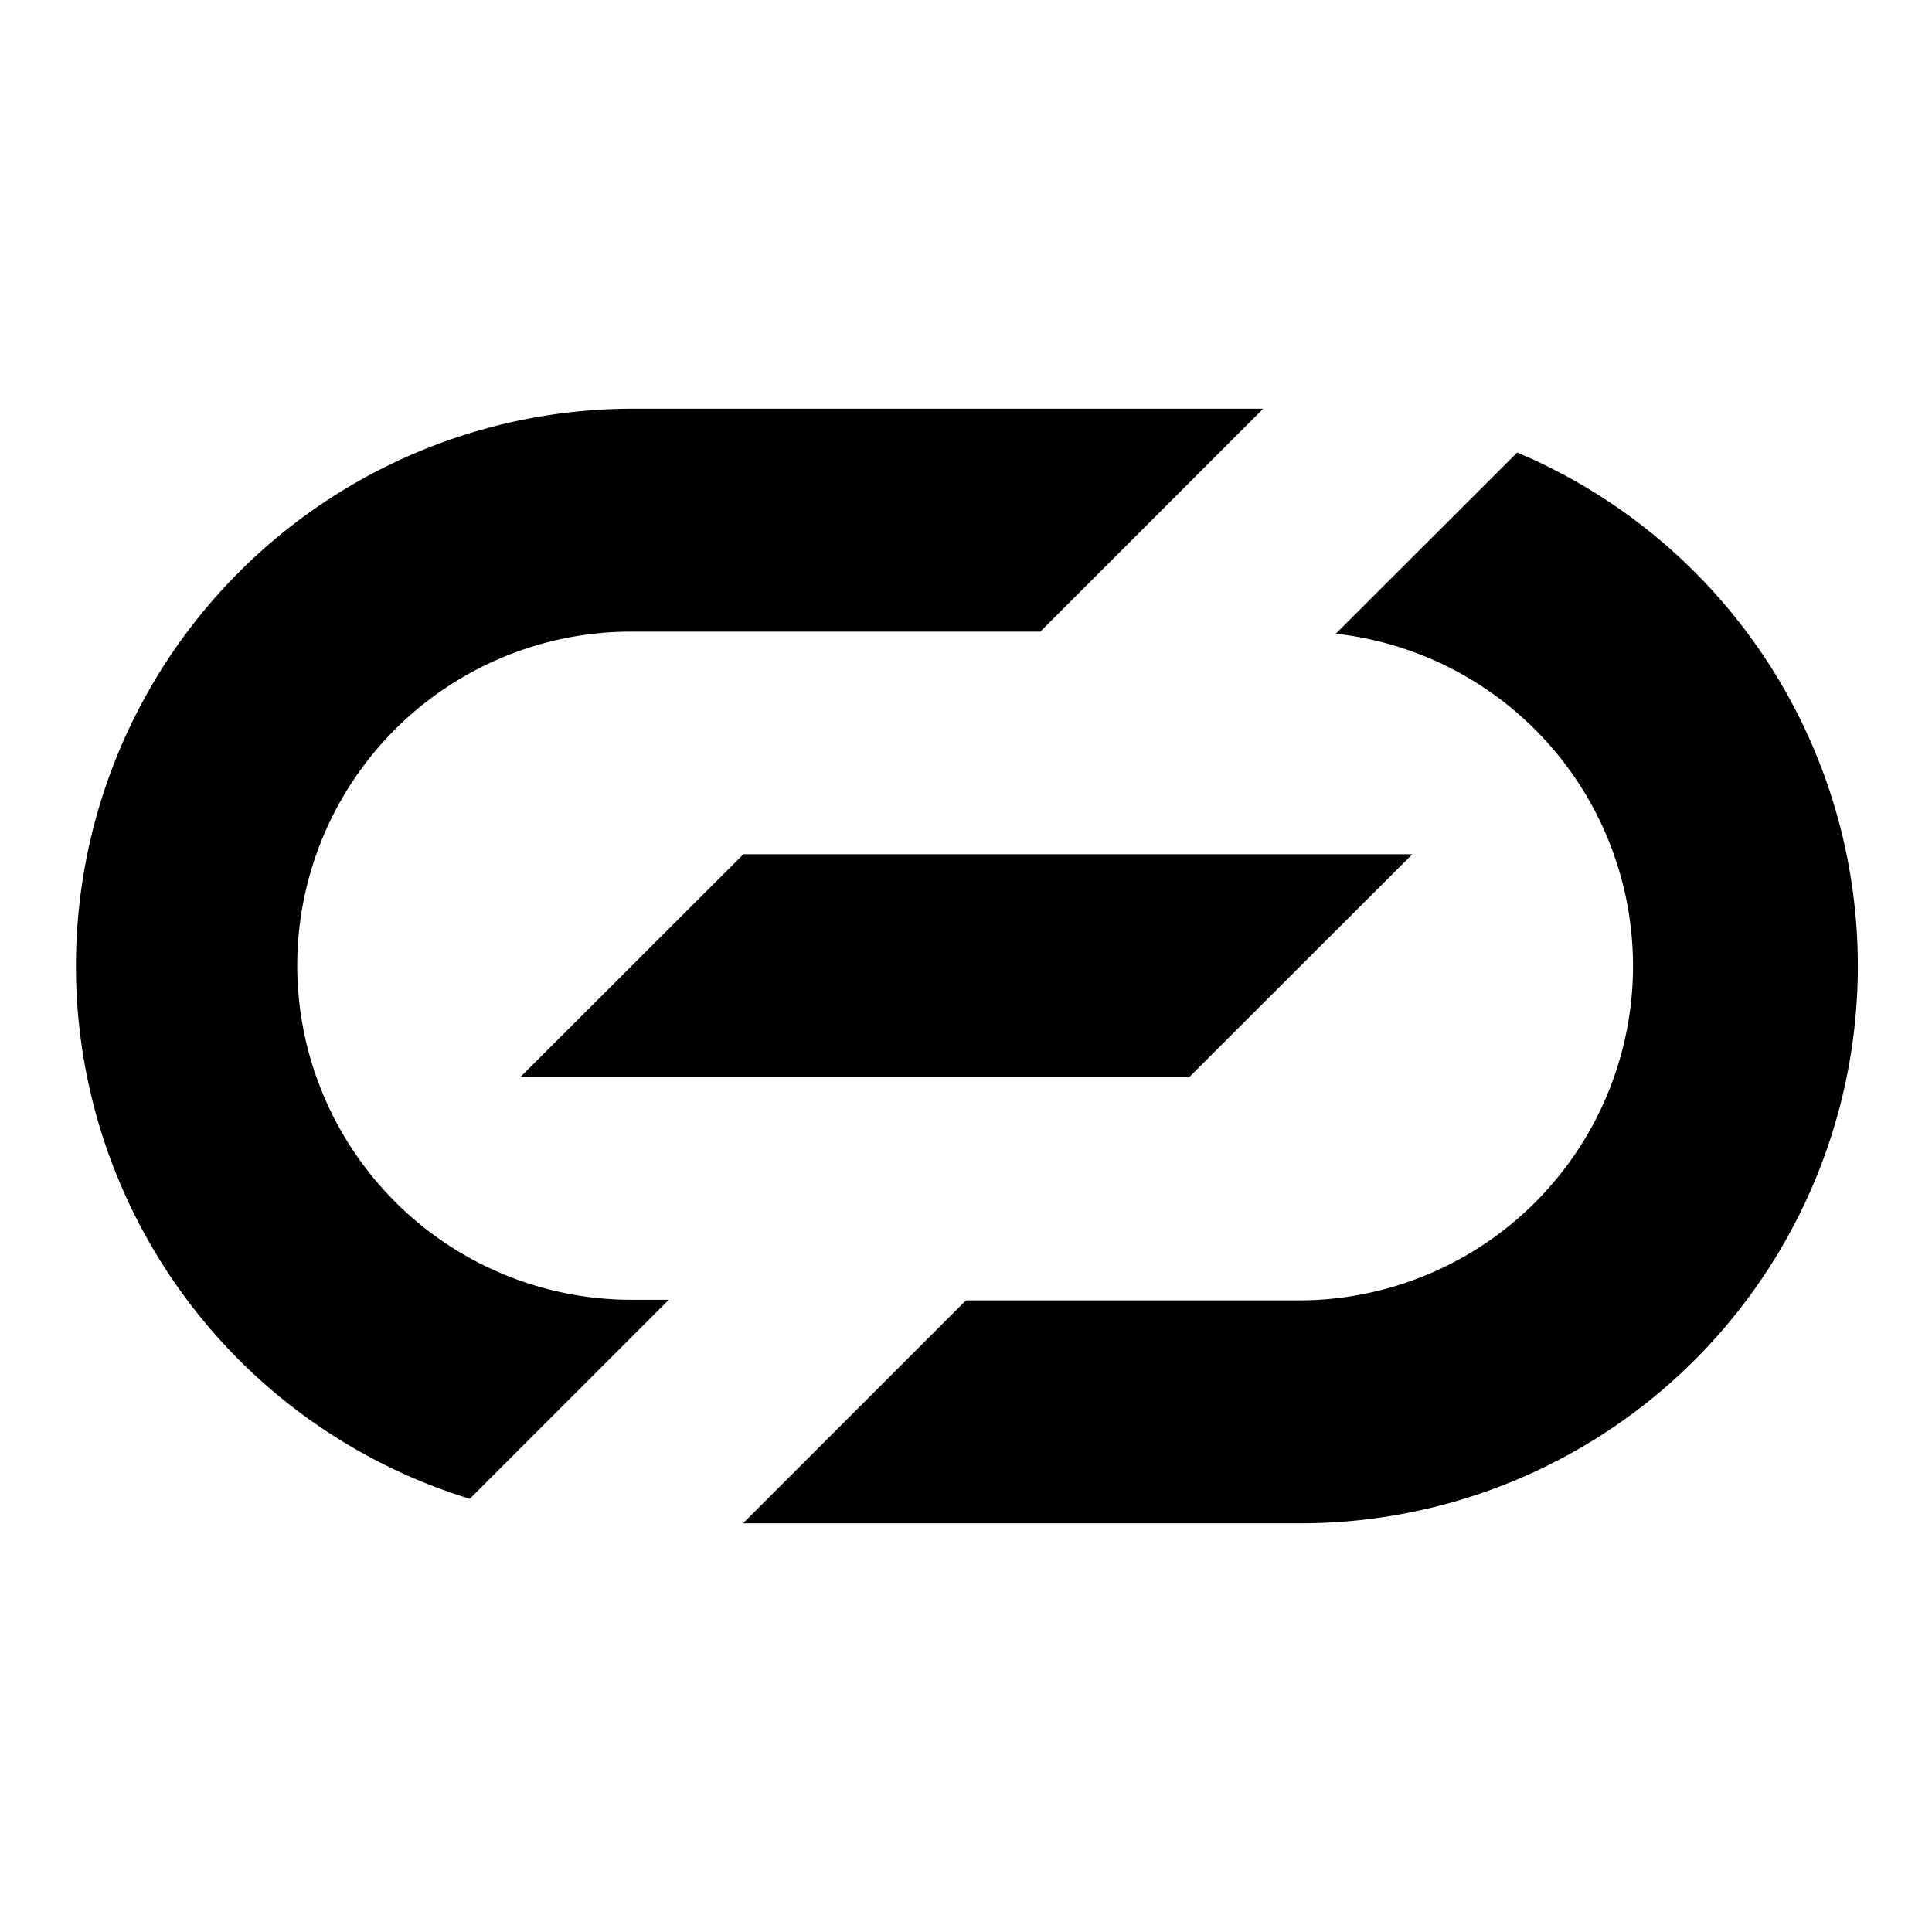 <svg id="ea880b63-4399-41a7-9028-10d1bb0eec07" data-name="Blue" xmlns="http://www.w3.org/2000/svg" viewBox="0 0 260 260"><polygon points="70.03 144.94 160.06 144.94 190.07 114.96 100.04 114.96 70.03 144.94"/><path d="M40,130A44.94,44.94,0,0,1,85,85h55l30-30H85A75,75,0,0,0,63.22,201.7L90,174.92H85A45,45,0,0,1,40,130Z"/><path d="M204.18,60.9,179.77,85.28A45,45,0,0,1,175,175H130l-30,30h75A75,75,0,0,0,204.18,60.9Z"/></svg>